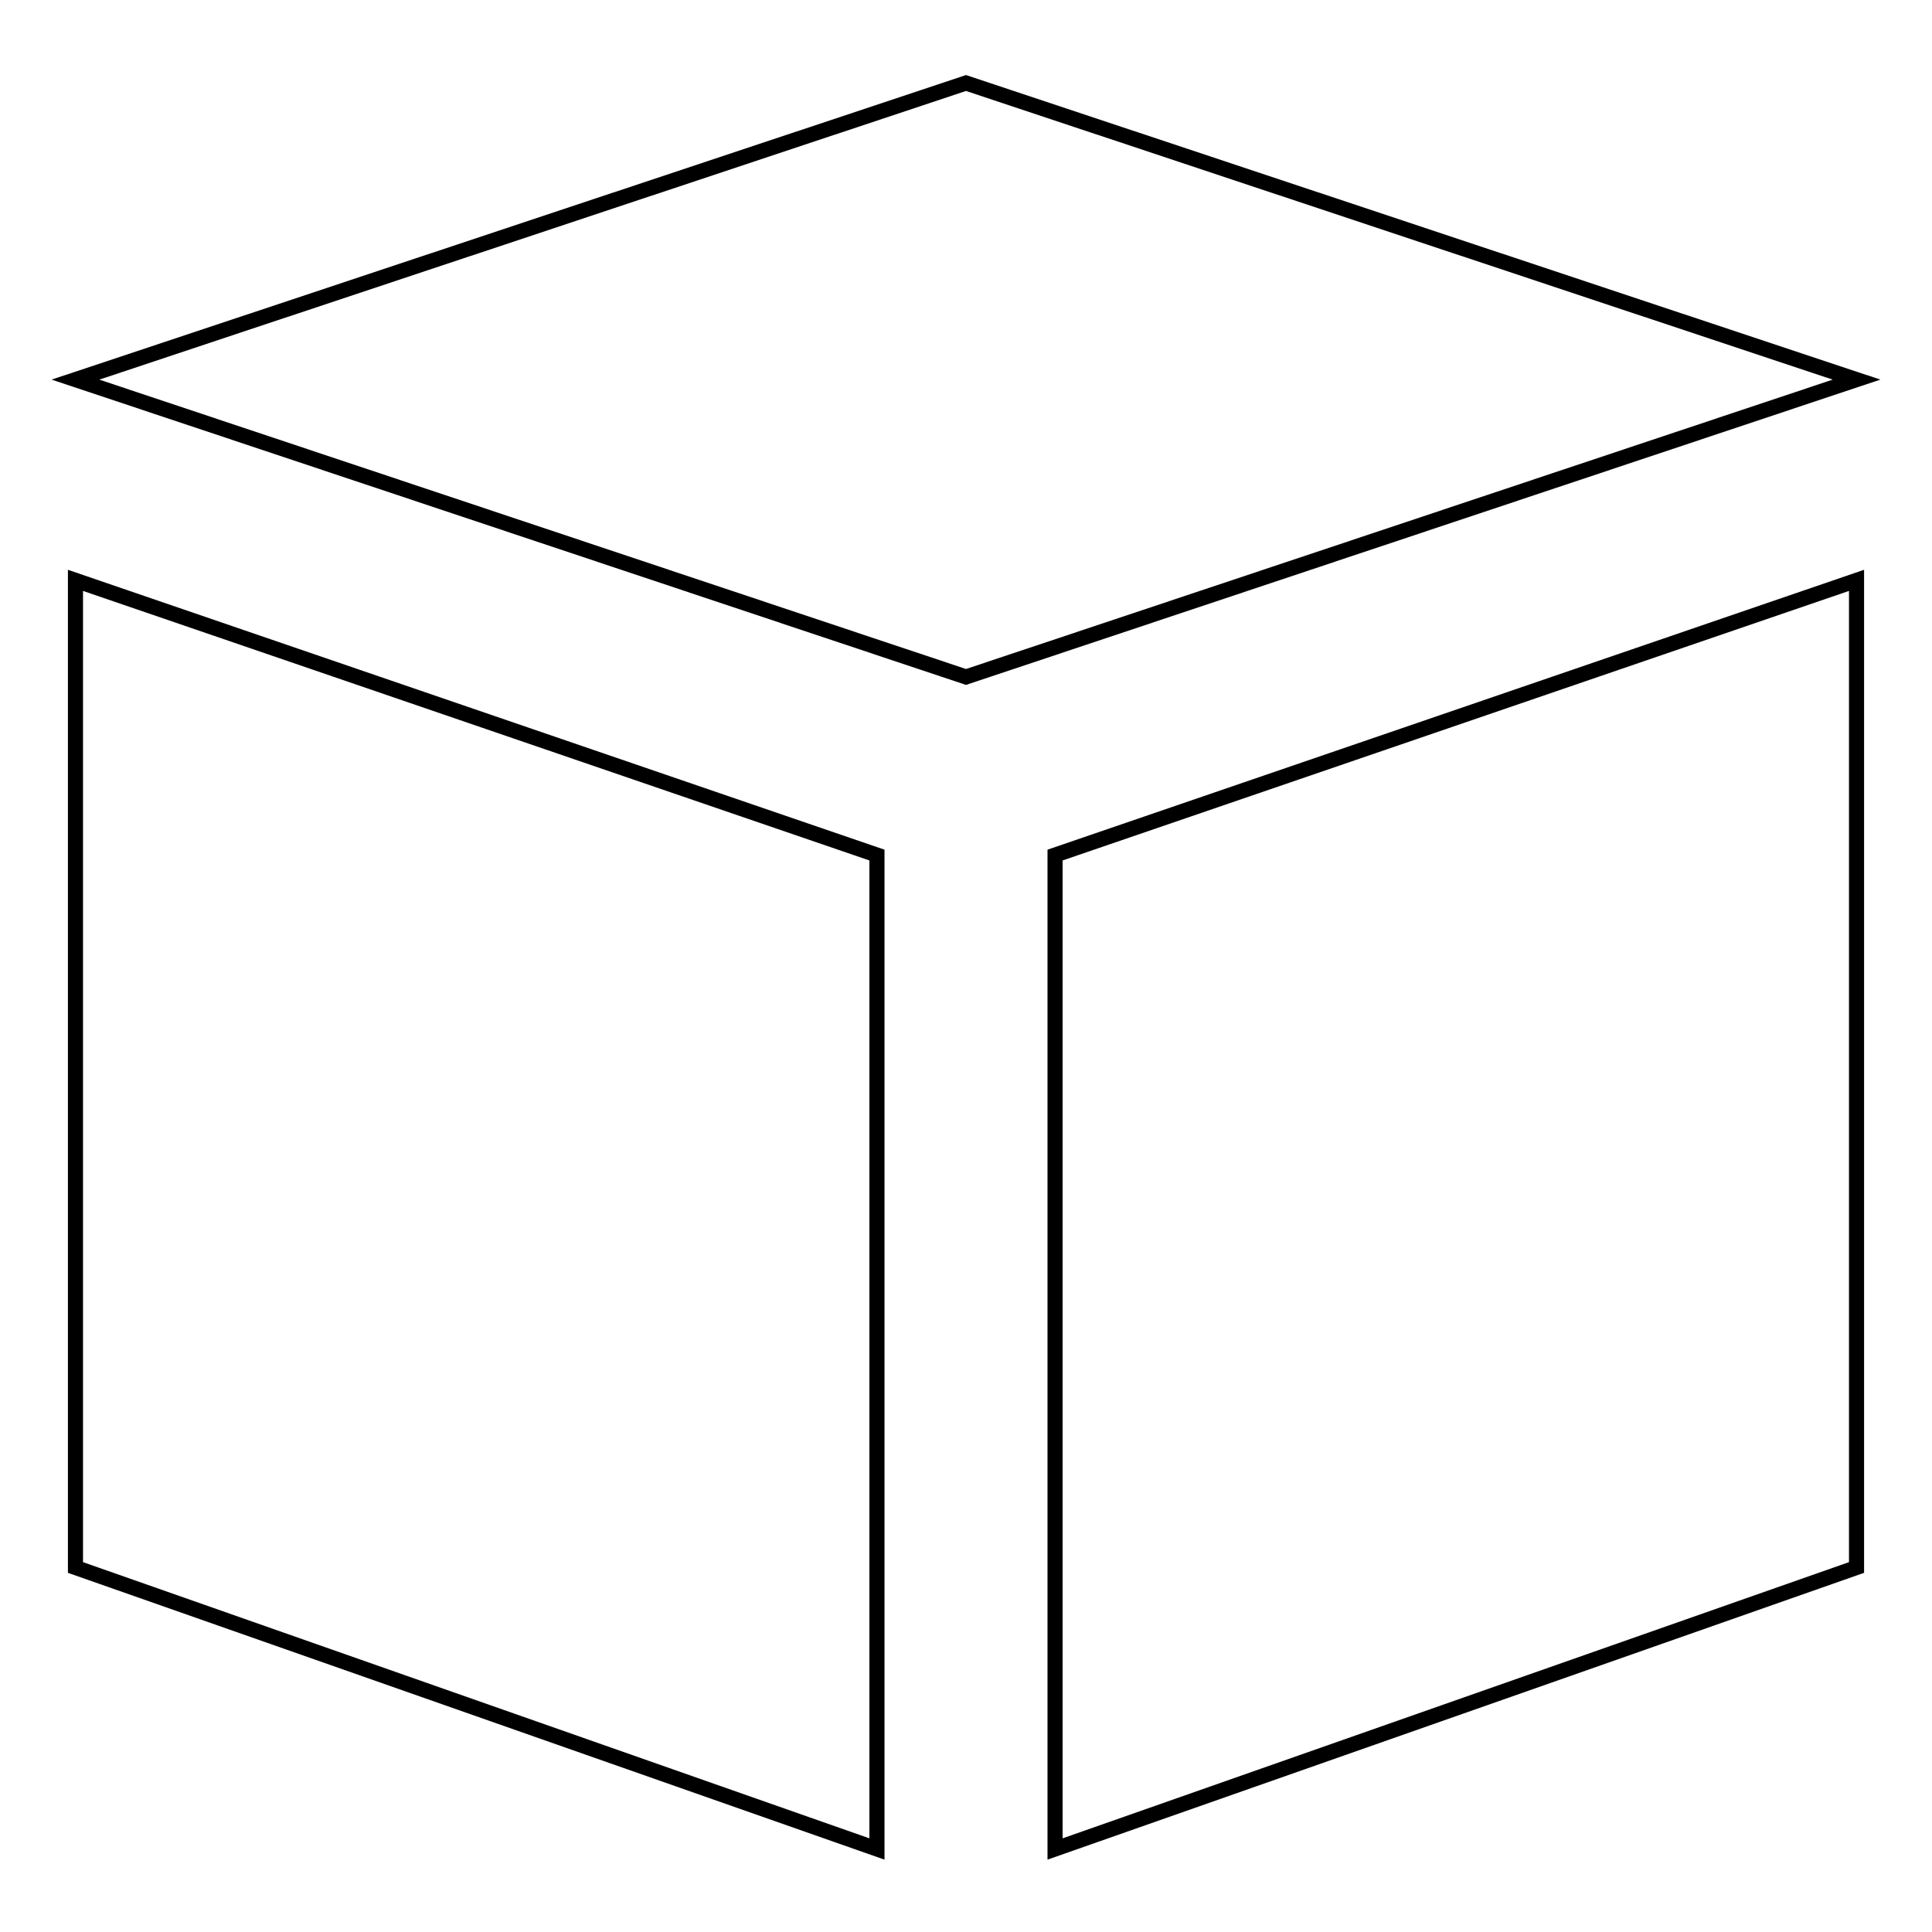 <?xml version="1.0" encoding="utf-8"?>
<!-- Svg Vector Icons : http://www.onlinewebfonts.com/icon -->
<!DOCTYPE svg PUBLIC "-//W3C//DTD SVG 1.1//EN" "http://www.w3.org/Graphics/SVG/1.1/DTD/svg11.dtd">
<svg version="1.1" xmlns="http://www.w3.org/2000/svg" xmlns:xlink="http://www.w3.org/1999/xlink" x="0px" y="0px" viewBox="0 0 256 256" enable-background="new 0 0 256 256" xml:space="preserve">
<g> <path stroke-width="2" fill-opacity="0" stroke="#000000"  d="M128,89.7L10,50.3L128,11l118,39.3L128,89.7z M116.2,245L10,207.7V76.9l106.2,36.4V245z M139.8,245 L246,207.7V76.9l-106.2,36.4V245z"/></g>
</svg>